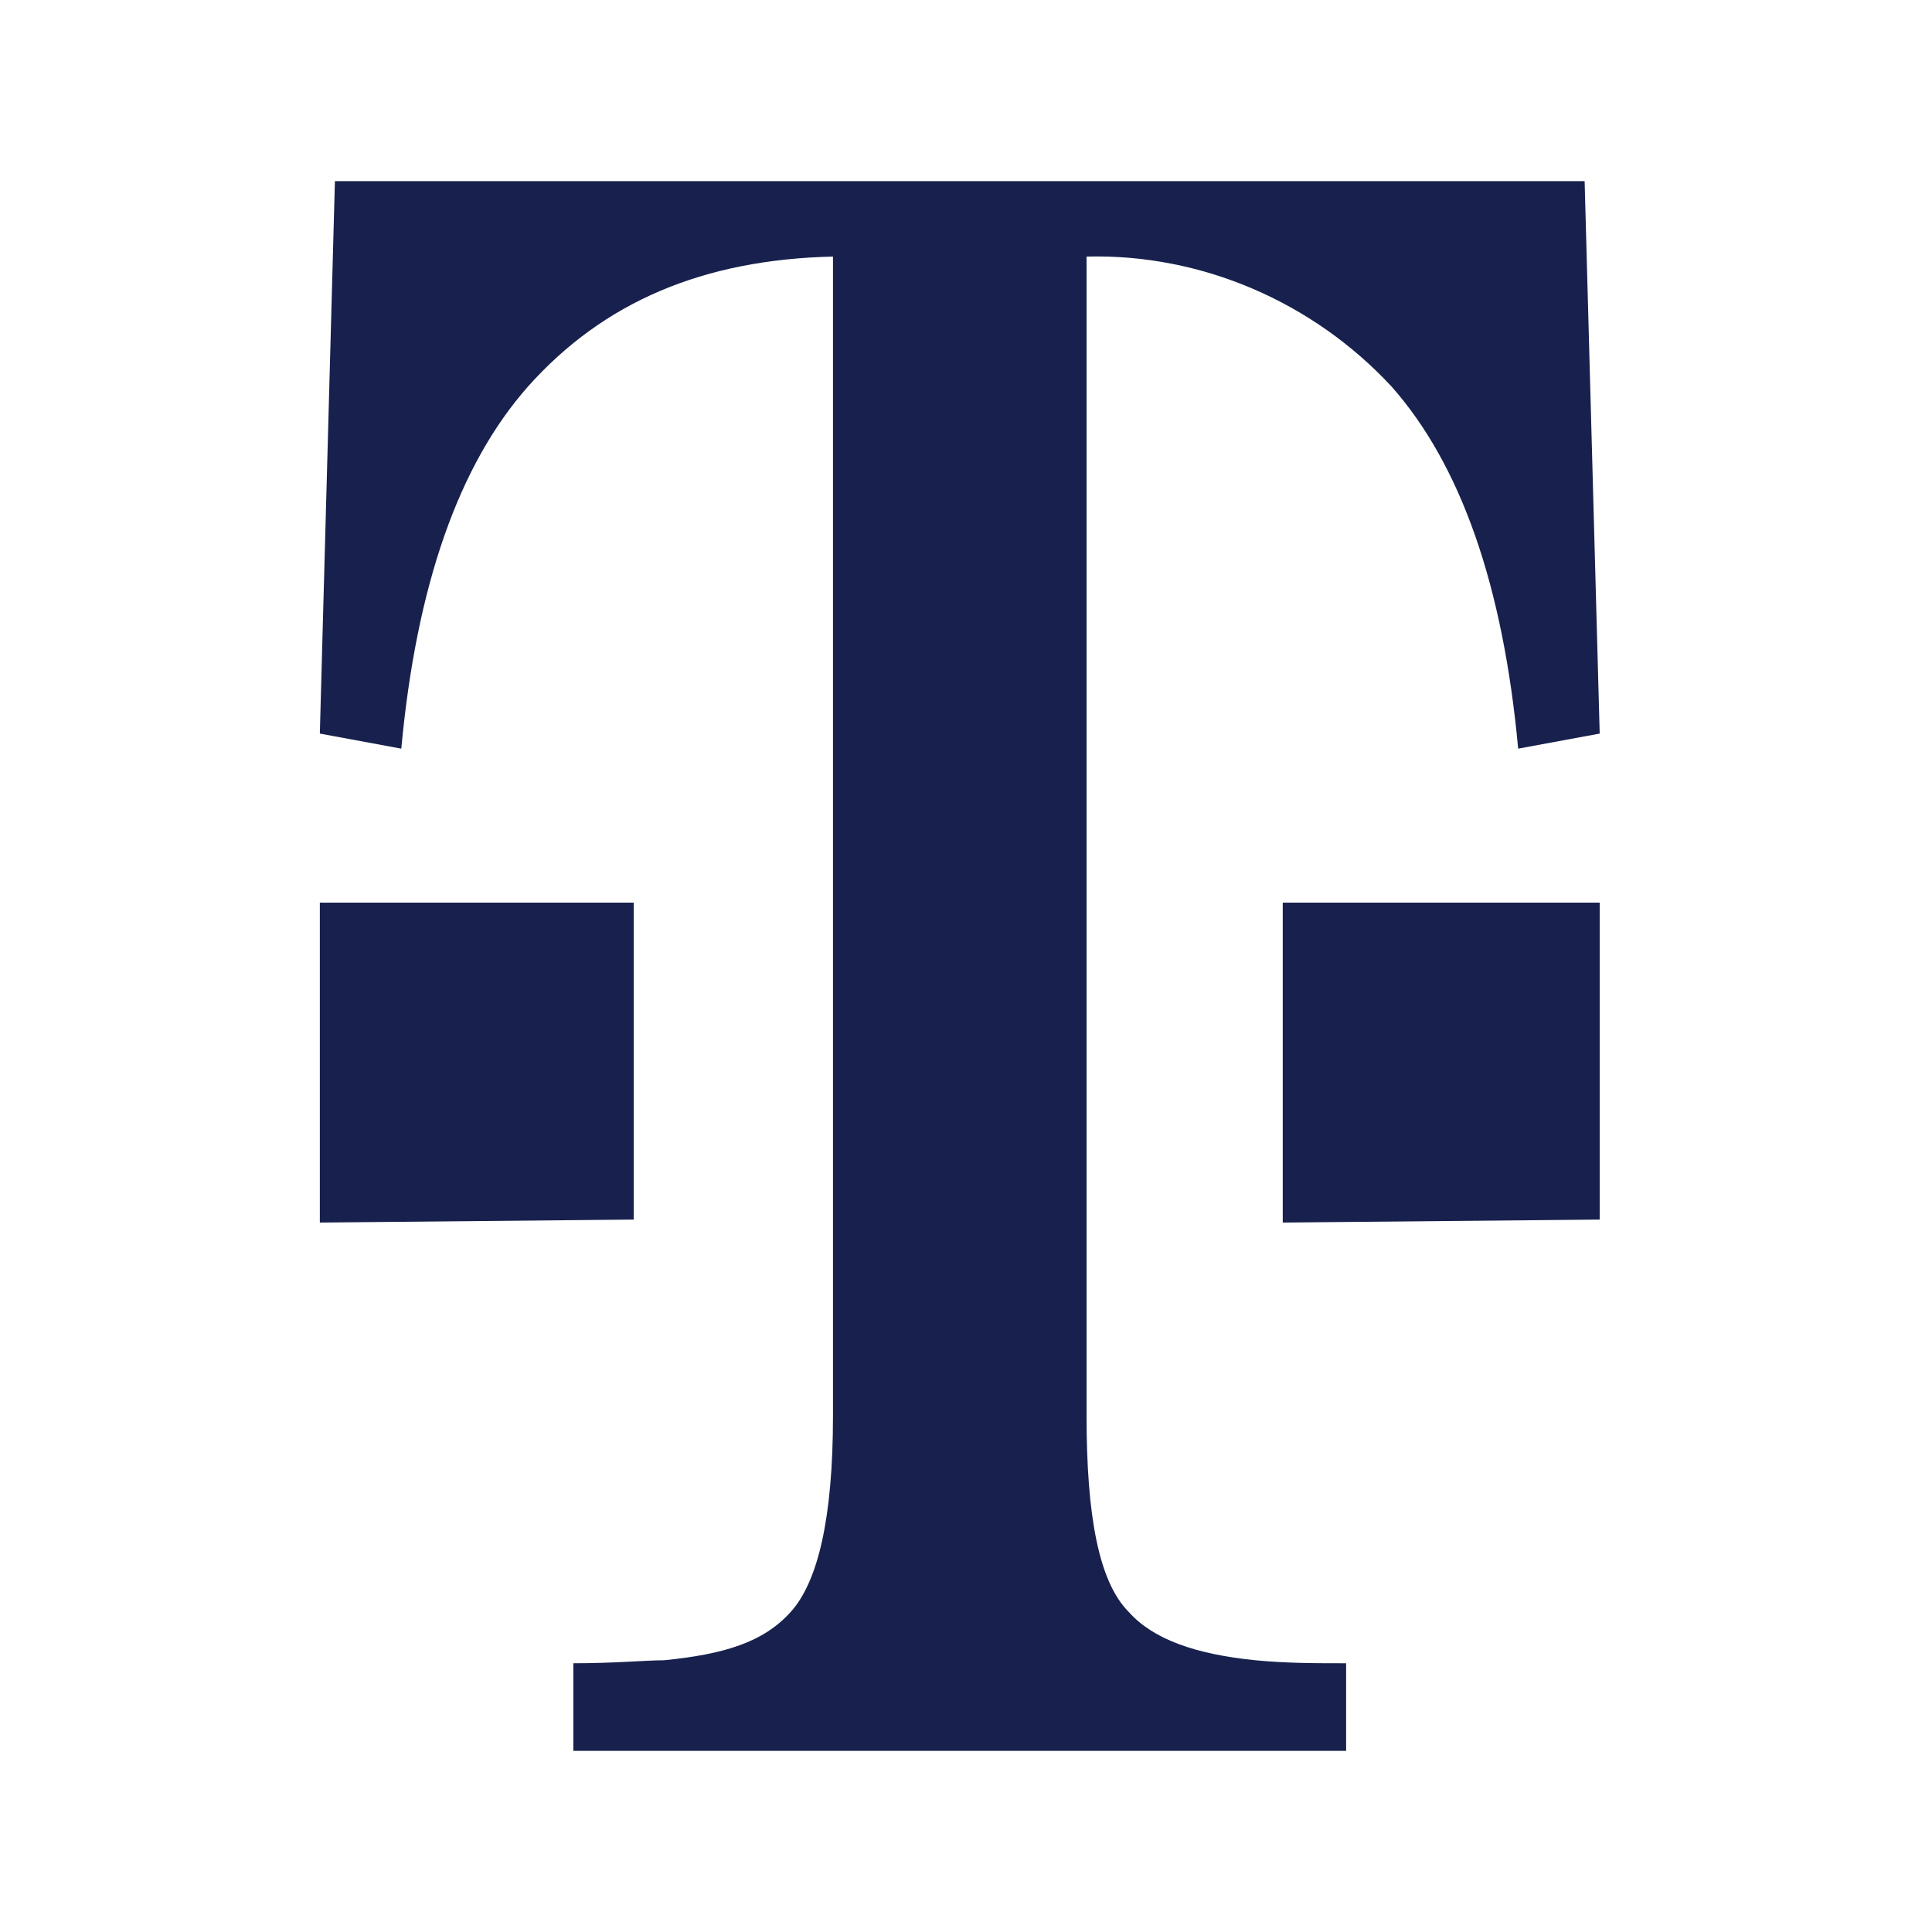 <svg width="20" height="20" viewBox="0 0 20 20" fill="none" xmlns="http://www.w3.org/2000/svg">
<path d="M3.311 12.656V9.344H6.56V12.625L3.311 12.656ZM13.279 12.656V9.344H16.56V12.625L13.279 12.656ZM16.404 1.875H3.467L3.311 7.594L4.154 7.75C4.311 6.062 4.748 4.812 5.467 4C6.248 3.125 7.279 2.687 8.623 2.656V14.656C8.623 15.718 8.467 16.375 8.185 16.687C7.904 17 7.498 17.125 6.873 17.187C6.685 17.187 6.373 17.218 5.935 17.218V18.125H13.935V17.218C13.623 17.218 13.31 17.218 12.998 17.187C12.373 17.125 11.935 16.968 11.685 16.687C11.373 16.375 11.248 15.687 11.248 14.656V2.656C12.435 2.625 13.592 3.125 14.404 4C15.123 4.812 15.56 6.062 15.716 7.75L16.56 7.594L16.404 1.875Z" fill="#18214D"/>
</svg>
